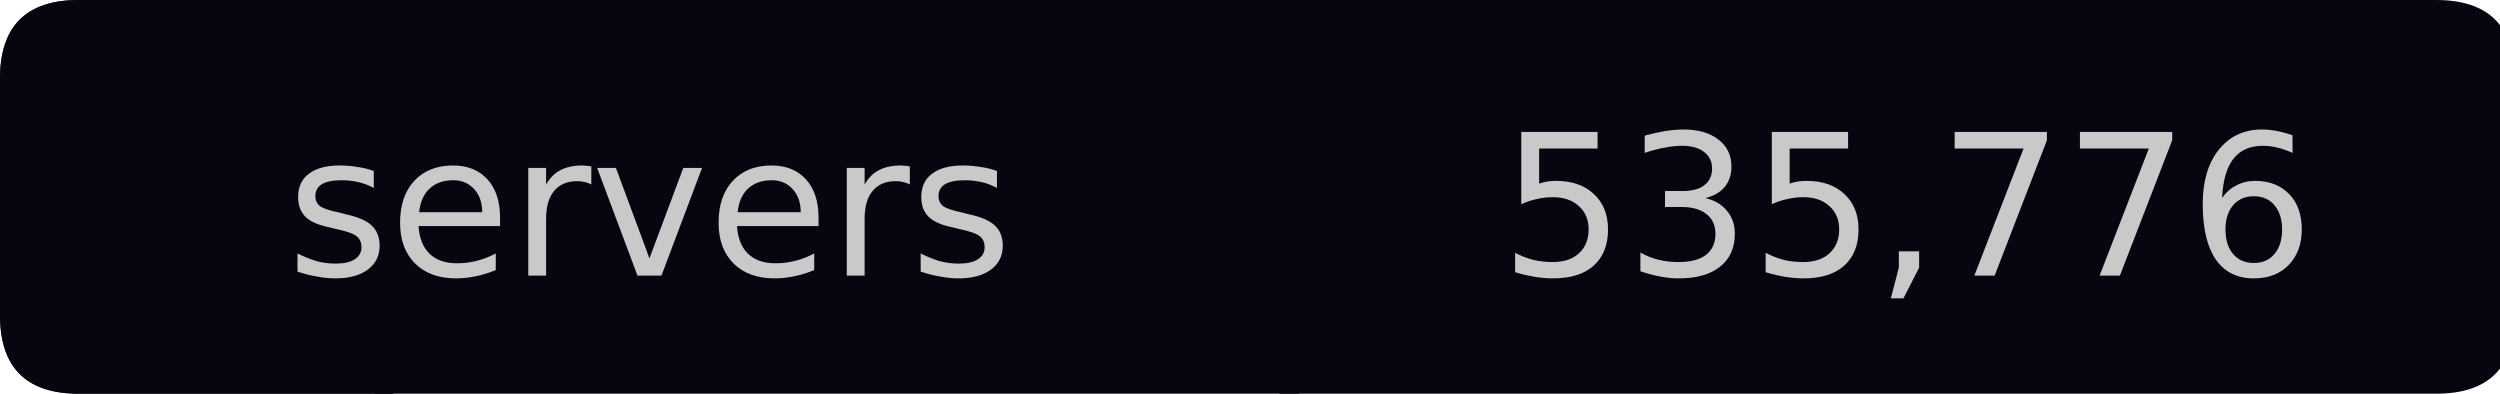 <?xml version="1.0" encoding="UTF-8"?>
<svg xmlns="http://www.w3.org/2000/svg" xmlns:xlink="http://www.w3.org/1999/xlink" width="127px" height="20px" viewBox="0 0 127 20" version="1.1">
<g id="surface127">
<path style=" stroke:none;fill-rule:nonzero;fill:rgb(13.725%,15.294%,16.471%);fill-opacity:1;" d="M 4 0 L 20 0 L 20 20 L 4 20 C 1.332 20 0 18.668 0 16 L 0 4 C 0 1.332 1.332 0 4 0 Z M 4 0 "/>
<path style=" stroke:none;fill-rule:nonzero;fill:rgb(2.745%,1.961%,6.275%);fill-opacity:1;" d="M 19 0 L 66 0 L 66 20 L 19 20 Z M 19 0 "/>
<path style=" stroke:none;fill-rule:nonzero;fill:rgb(2.745%,1.961%,6.275%);fill-opacity:1;" d="M 65 0 L 123.758 0 C 126.426 0 127.758 1.332 127.758 4 L 127.758 16 C 127.758 18.668 126.426 20 123.758 20 L 65 20 Z M 65 0 "/>
<path style=" stroke:none;fill-rule:nonzero;fill:rgb(2.745%,1.961%,6.275%);fill-opacity:1;" d="M 4 0 L 20 0 L 20 20 L 4 20 C 1.332 20 0 18.668 0 16 L 0 4 C 0 1.332 1.332 0 4 0 Z M 4 0 "/>
<path style=" stroke:none;fill-rule:nonzero;fill:rgb(78.824%,78.824%,78.824%);fill-opacity:1;" d="M 18.988 8.688 L 18.988 9.547 C 18.738 9.414 18.477 9.312 18.207 9.25 C 17.934 9.188 17.648 9.156 17.348 9.156 C 16.91 9.156 16.574 9.227 16.348 9.359 C 16.129 9.496 16.02 9.699 16.02 9.969 C 16.02 10.18 16.098 10.344 16.254 10.469 C 16.41 10.586 16.73 10.695 17.223 10.797 L 17.52 10.875 C 18.164 11.012 18.617 11.203 18.879 11.453 C 19.148 11.703 19.285 12.047 19.285 12.484 C 19.285 12.996 19.082 13.402 18.676 13.703 C 18.277 13.996 17.73 14.141 17.035 14.141 C 16.73 14.141 16.418 14.109 16.098 14.047 C 15.785 13.996 15.457 13.914 15.113 13.797 L 15.113 12.875 C 15.445 13.043 15.77 13.172 16.082 13.266 C 16.402 13.352 16.727 13.391 17.051 13.391 C 17.465 13.391 17.789 13.32 18.02 13.172 C 18.246 13.027 18.363 12.824 18.363 12.562 C 18.363 12.312 18.277 12.125 18.113 12 C 17.957 11.867 17.598 11.742 17.035 11.625 L 16.723 11.547 C 16.168 11.434 15.77 11.258 15.52 11.016 C 15.27 10.766 15.145 10.434 15.145 10.016 C 15.145 9.496 15.324 9.102 15.691 8.828 C 16.055 8.547 16.574 8.406 17.254 8.406 C 17.574 8.406 17.883 8.434 18.176 8.484 C 18.477 8.527 18.746 8.594 18.988 8.688 Z M 25.402 11.047 L 25.402 11.484 L 21.262 11.484 C 21.301 12.102 21.488 12.57 21.824 12.891 C 22.156 13.215 22.621 13.375 23.215 13.375 C 23.559 13.375 23.891 13.336 24.215 13.25 C 24.547 13.168 24.871 13.043 25.184 12.875 L 25.184 13.719 C 24.859 13.855 24.527 13.961 24.184 14.031 C 23.848 14.102 23.512 14.141 23.168 14.141 C 22.293 14.141 21.598 13.891 21.09 13.391 C 20.578 12.883 20.324 12.188 20.324 11.312 C 20.324 10.418 20.562 9.711 21.043 9.188 C 21.531 8.668 22.188 8.406 23.012 8.406 C 23.75 8.406 24.332 8.641 24.762 9.109 C 25.188 9.578 25.402 10.227 25.402 11.047 Z M 24.496 10.781 C 24.496 10.293 24.359 9.902 24.09 9.609 C 23.816 9.309 23.465 9.156 23.027 9.156 C 22.516 9.156 22.109 9.305 21.809 9.594 C 21.516 9.875 21.344 10.273 21.293 10.781 Z M 30.039 9.375 C 29.934 9.312 29.824 9.273 29.711 9.25 C 29.594 9.219 29.465 9.203 29.32 9.203 C 28.809 9.203 28.418 9.371 28.148 9.703 C 27.875 10.027 27.742 10.5 27.742 11.125 L 27.742 14 L 26.836 14 L 26.836 8.531 L 27.742 8.531 L 27.742 9.375 C 27.93 9.043 28.172 8.797 28.477 8.641 C 28.777 8.484 29.148 8.406 29.586 8.406 C 29.648 8.406 29.715 8.414 29.789 8.422 C 29.859 8.422 29.945 8.434 30.039 8.453 Z M 30.336 8.531 L 31.289 8.531 L 32.992 13.125 L 34.711 8.531 L 35.664 8.531 L 33.602 14 L 32.383 14 Z M 41.582 11.047 L 41.582 11.484 L 37.441 11.484 C 37.48 12.102 37.668 12.57 38.004 12.891 C 38.336 13.215 38.801 13.375 39.395 13.375 C 39.738 13.375 40.07 13.336 40.395 13.25 C 40.727 13.168 41.051 13.043 41.363 12.875 L 41.363 13.719 C 41.039 13.855 40.707 13.961 40.363 14.031 C 40.027 14.102 39.691 14.141 39.348 14.141 C 38.473 14.141 37.777 13.891 37.27 13.391 C 36.758 12.883 36.504 12.188 36.504 11.312 C 36.504 10.418 36.742 9.711 37.223 9.188 C 37.711 8.668 38.367 8.406 39.191 8.406 C 39.93 8.406 40.512 8.641 40.941 9.109 C 41.367 9.578 41.582 10.227 41.582 11.047 Z M 40.676 10.781 C 40.676 10.293 40.539 9.902 40.27 9.609 C 39.996 9.309 39.645 9.156 39.207 9.156 C 38.695 9.156 38.289 9.305 37.988 9.594 C 37.695 9.875 37.523 10.273 37.473 10.781 Z M 46.219 9.375 C 46.113 9.312 46.004 9.273 45.891 9.25 C 45.773 9.219 45.645 9.203 45.5 9.203 C 44.988 9.203 44.598 9.371 44.328 9.703 C 44.055 10.027 43.922 10.5 43.922 11.125 L 43.922 14 L 43.016 14 L 43.016 8.531 L 43.922 8.531 L 43.922 9.375 C 44.109 9.043 44.352 8.797 44.656 8.641 C 44.957 8.484 45.328 8.406 45.766 8.406 C 45.828 8.406 45.895 8.414 45.969 8.422 C 46.039 8.422 46.125 8.434 46.219 8.453 Z M 50.645 8.688 L 50.645 9.547 C 50.395 9.414 50.133 9.312 49.863 9.25 C 49.59 9.188 49.305 9.156 49.004 9.156 C 48.566 9.156 48.23 9.227 48.004 9.359 C 47.785 9.496 47.676 9.699 47.676 9.969 C 47.676 10.18 47.754 10.344 47.91 10.469 C 48.066 10.586 48.387 10.695 48.879 10.797 L 49.176 10.875 C 49.82 11.012 50.273 11.203 50.535 11.453 C 50.805 11.703 50.941 12.047 50.941 12.484 C 50.941 12.996 50.738 13.402 50.332 13.703 C 49.934 13.996 49.387 14.141 48.691 14.141 C 48.387 14.141 48.074 14.109 47.754 14.047 C 47.441 13.996 47.113 13.914 46.77 13.797 L 46.77 12.875 C 47.102 13.043 47.426 13.172 47.738 13.266 C 48.059 13.352 48.383 13.391 48.707 13.391 C 49.121 13.391 49.445 13.32 49.676 13.172 C 49.902 13.027 50.02 12.824 50.02 12.562 C 50.02 12.312 49.934 12.125 49.77 12 C 49.613 11.867 49.254 11.742 48.691 11.625 L 48.379 11.547 C 47.824 11.434 47.426 11.258 47.176 11.016 C 46.926 10.766 46.801 10.434 46.801 10.016 C 46.801 9.496 46.98 9.102 47.348 8.828 C 47.711 8.547 48.23 8.406 48.91 8.406 C 49.23 8.406 49.539 8.434 49.832 8.484 C 50.133 8.527 50.402 8.594 50.645 8.688 Z M 14.566 4.719 "/>
<path style=" stroke:none;fill-rule:nonzero;fill:rgb(78.824%,78.824%,78.824%);fill-opacity:1;" d="M 77.281 6.703 L 81.156 6.703 L 81.156 7.547 L 78.188 7.547 L 78.188 9.328 C 78.332 9.277 78.473 9.242 78.609 9.219 C 78.754 9.199 78.898 9.188 79.047 9.188 C 79.859 9.188 80.5 9.414 80.969 9.859 C 81.445 10.297 81.688 10.898 81.688 11.656 C 81.688 12.449 81.441 13.062 80.953 13.5 C 80.473 13.93 79.785 14.141 78.891 14.141 C 78.586 14.141 78.273 14.113 77.953 14.062 C 77.641 14.008 77.312 13.934 76.969 13.828 L 76.969 12.844 C 77.27 13 77.578 13.121 77.891 13.203 C 78.203 13.277 78.531 13.312 78.875 13.312 C 79.438 13.312 79.879 13.168 80.203 12.875 C 80.535 12.574 80.703 12.168 80.703 11.656 C 80.703 11.156 80.535 10.762 80.203 10.469 C 79.879 10.168 79.438 10.016 78.875 10.016 C 78.613 10.016 78.348 10.047 78.078 10.109 C 77.816 10.164 77.551 10.25 77.281 10.375 Z M 86.629 10.062 C 87.098 10.168 87.461 10.383 87.723 10.703 C 87.992 11.016 88.129 11.406 88.129 11.875 C 88.129 12.594 87.879 13.152 87.379 13.547 C 86.887 13.945 86.184 14.141 85.27 14.141 C 84.965 14.141 84.652 14.109 84.332 14.047 C 84.008 13.984 83.676 13.898 83.332 13.781 L 83.332 12.828 C 83.602 12.984 83.898 13.105 84.223 13.188 C 84.555 13.273 84.898 13.312 85.254 13.312 C 85.867 13.312 86.336 13.195 86.66 12.953 C 86.98 12.703 87.145 12.344 87.145 11.875 C 87.145 11.449 86.992 11.117 86.691 10.875 C 86.387 10.637 85.973 10.516 85.441 10.516 L 84.582 10.516 L 84.582 9.703 L 85.473 9.703 C 85.961 9.703 86.332 9.605 86.582 9.406 C 86.84 9.211 86.973 8.93 86.973 8.562 C 86.973 8.199 86.836 7.918 86.566 7.719 C 86.305 7.512 85.93 7.406 85.441 7.406 C 85.168 7.406 84.879 7.438 84.566 7.5 C 84.254 7.555 83.914 7.641 83.551 7.766 L 83.551 6.891 C 83.926 6.789 84.273 6.711 84.598 6.656 C 84.93 6.605 85.238 6.578 85.52 6.578 C 86.27 6.578 86.863 6.75 87.301 7.094 C 87.738 7.43 87.957 7.887 87.957 8.469 C 87.957 8.875 87.84 9.219 87.613 9.5 C 87.383 9.773 87.055 9.961 86.629 10.062 Z M 90.008 6.703 L 93.883 6.703 L 93.883 7.547 L 90.914 7.547 L 90.914 9.328 C 91.059 9.277 91.199 9.242 91.336 9.219 C 91.48 9.199 91.625 9.188 91.773 9.188 C 92.586 9.188 93.227 9.414 93.695 9.859 C 94.172 10.297 94.414 10.898 94.414 11.656 C 94.414 12.449 94.168 13.062 93.68 13.5 C 93.199 13.93 92.512 14.141 91.617 14.141 C 91.312 14.141 91 14.113 90.68 14.062 C 90.367 14.008 90.039 13.934 89.695 13.828 L 89.695 12.844 C 89.996 13 90.305 13.121 90.617 13.203 C 90.93 13.277 91.258 13.312 91.602 13.312 C 92.164 13.312 92.605 13.168 92.93 12.875 C 93.262 12.574 93.43 12.168 93.43 11.656 C 93.43 11.156 93.262 10.762 92.93 10.469 C 92.605 10.168 92.164 10.016 91.602 10.016 C 91.34 10.016 91.074 10.047 90.805 10.109 C 90.543 10.164 90.277 10.25 90.008 10.375 Z M 96.461 12.766 L 97.492 12.766 L 97.492 13.594 L 96.695 15.156 L 96.055 15.156 L 96.461 13.594 Z M 99.297 6.703 L 103.984 6.703 L 103.984 7.125 L 101.328 14 L 100.297 14 L 102.797 7.547 L 99.297 7.547 Z M 105.66 6.703 L 110.348 6.703 L 110.348 7.125 L 107.691 14 L 106.66 14 L 109.16 7.547 L 105.66 7.547 Z M 114.492 9.969 C 114.055 9.969 113.703 10.121 113.445 10.422 C 113.184 10.727 113.055 11.137 113.055 11.656 C 113.055 12.188 113.184 12.605 113.445 12.906 C 113.703 13.211 114.055 13.359 114.492 13.359 C 114.938 13.359 115.289 13.211 115.539 12.906 C 115.797 12.605 115.93 12.188 115.93 11.656 C 115.93 11.137 115.797 10.727 115.539 10.422 C 115.289 10.121 114.938 9.969 114.492 9.969 Z M 116.461 6.875 L 116.461 7.766 C 116.211 7.652 115.953 7.562 115.695 7.5 C 115.445 7.438 115.199 7.406 114.961 7.406 C 114.305 7.406 113.805 7.625 113.461 8.062 C 113.117 8.5 112.922 9.168 112.883 10.062 C 113.07 9.781 113.309 9.57 113.602 9.422 C 113.891 9.266 114.211 9.188 114.555 9.188 C 115.281 9.188 115.859 9.414 116.289 9.859 C 116.715 10.297 116.93 10.898 116.93 11.656 C 116.93 12.406 116.703 13.012 116.258 13.469 C 115.82 13.918 115.23 14.141 114.492 14.141 C 113.648 14.141 113 13.82 112.555 13.172 C 112.117 12.527 111.898 11.59 111.898 10.359 C 111.898 9.215 112.168 8.297 112.711 7.609 C 113.262 6.922 113.996 6.578 114.914 6.578 C 115.164 6.578 115.414 6.605 115.664 6.656 C 115.914 6.699 116.18 6.773 116.461 6.875 Z M 76.203 4.719 "/>
</g>
</svg>
